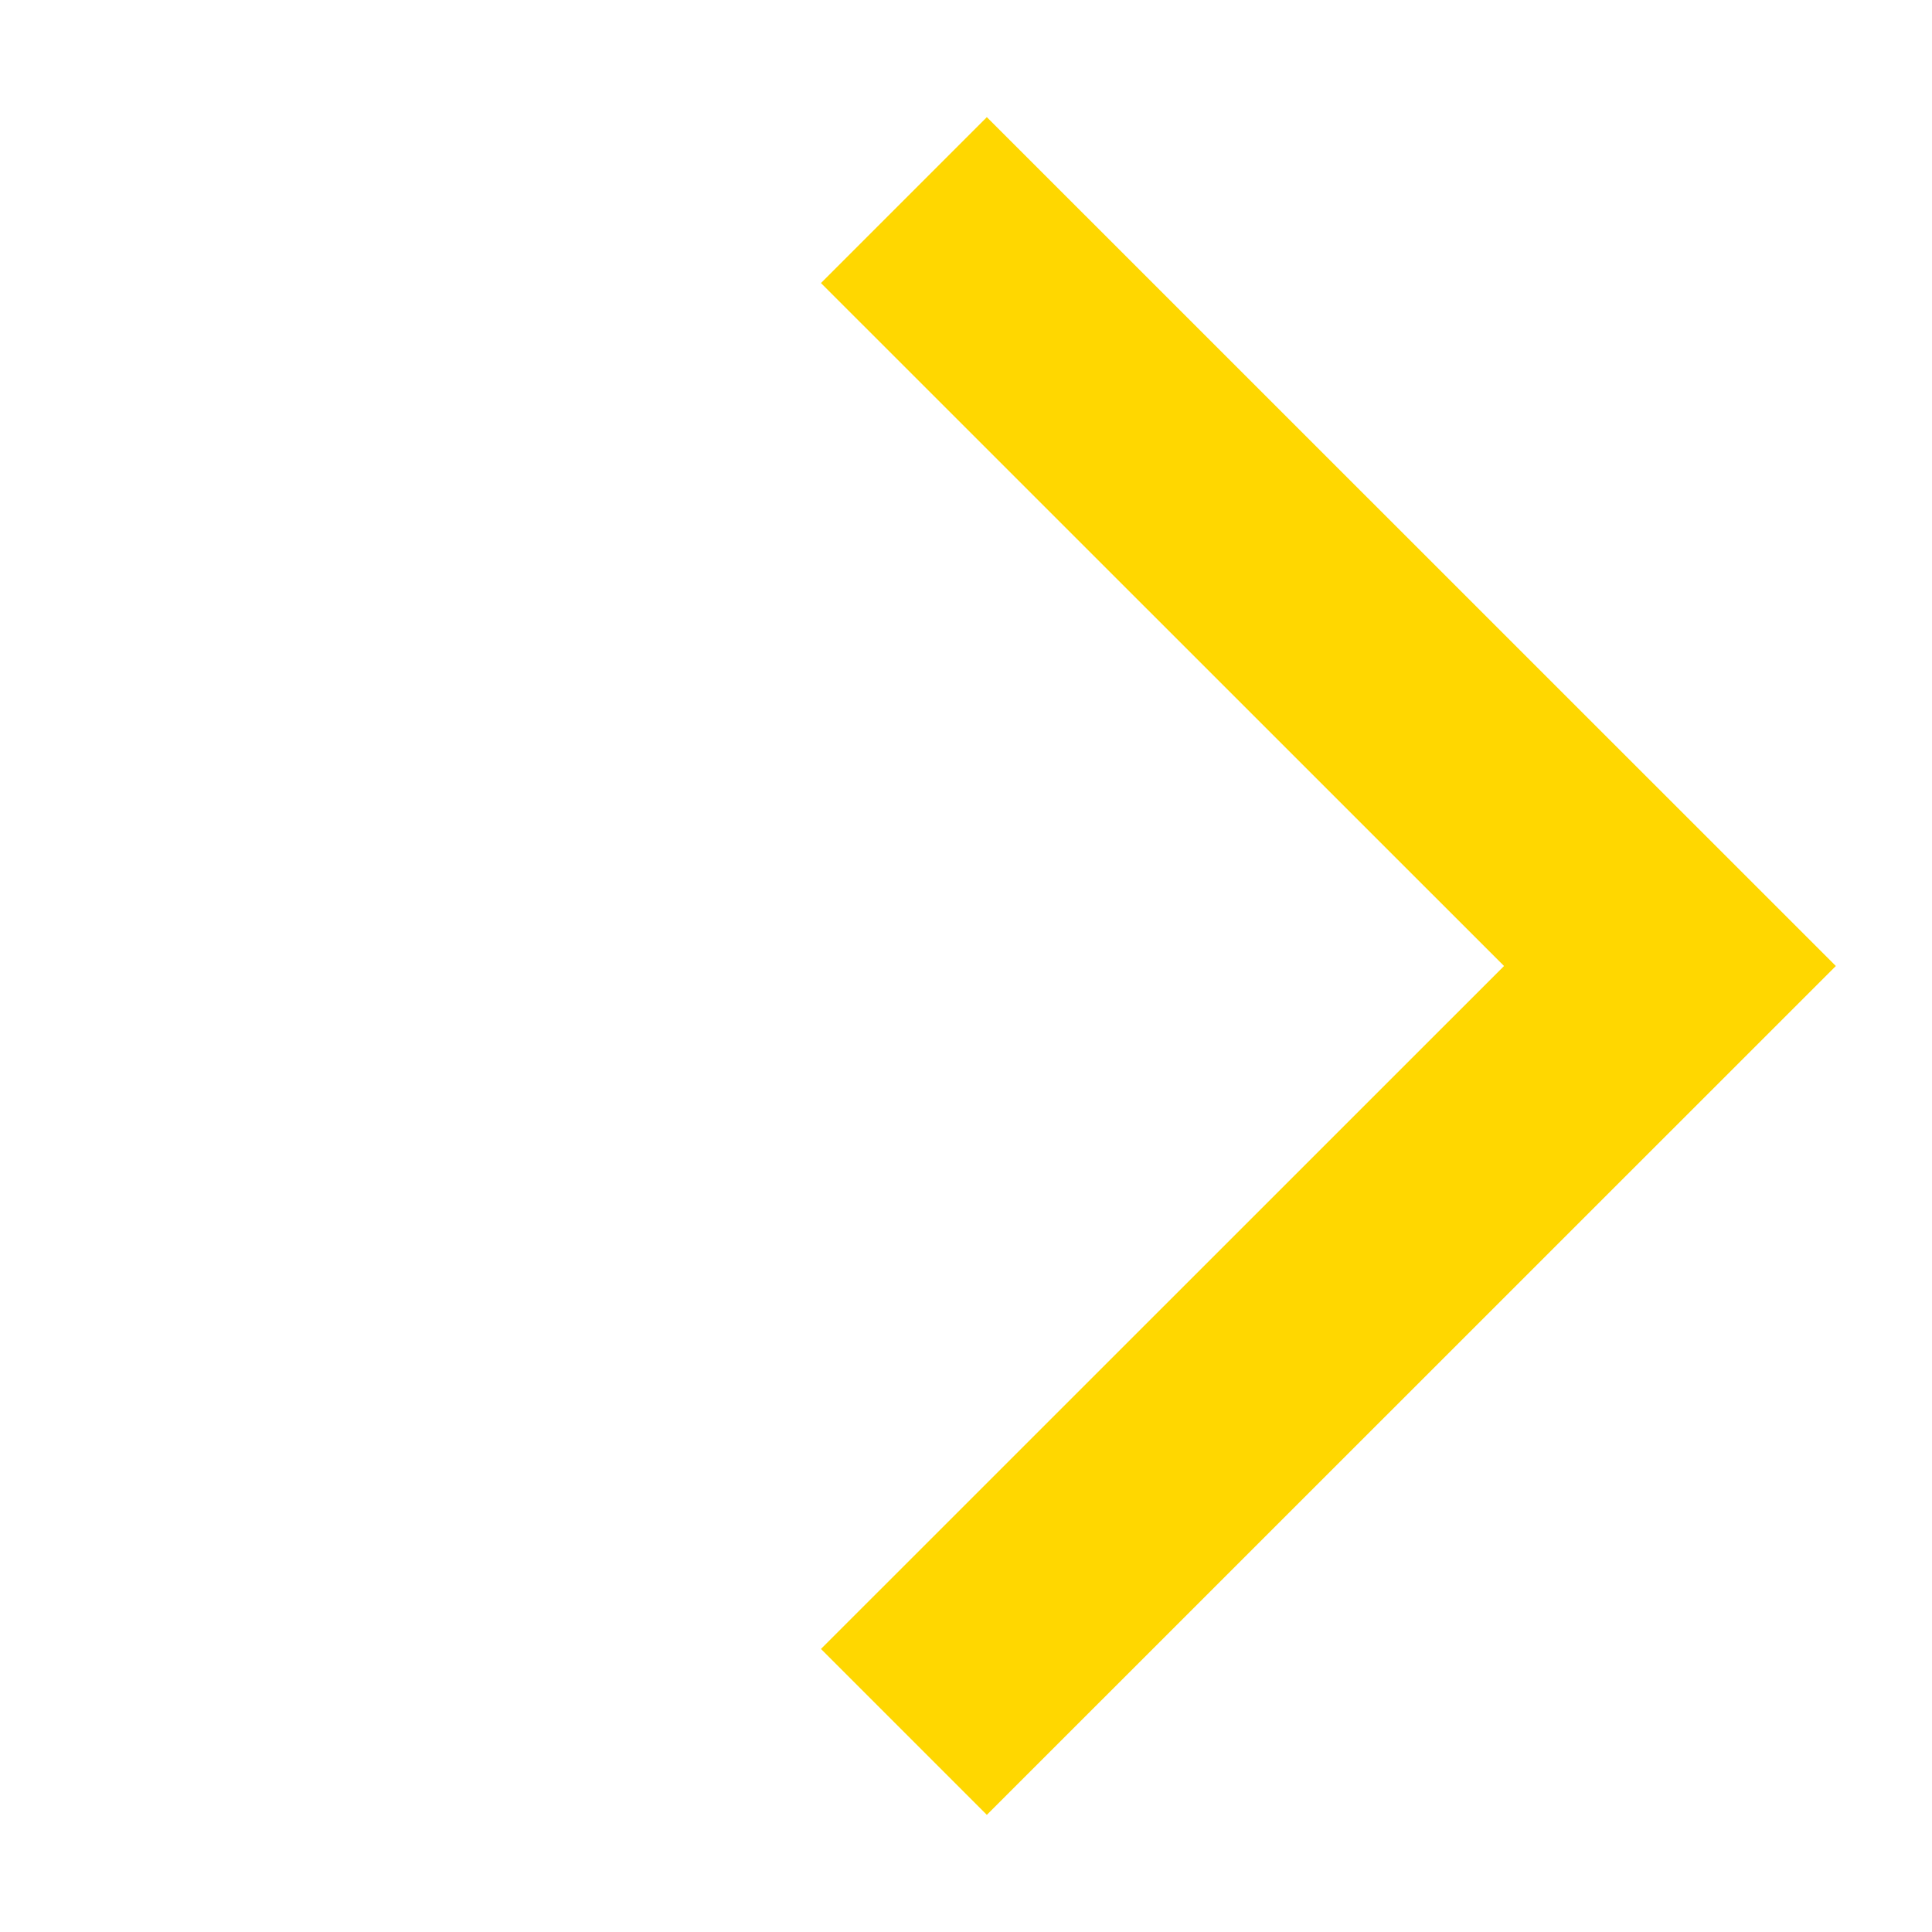 <?xml version="1.0" encoding="UTF-8"?> <svg xmlns="http://www.w3.org/2000/svg" width="14" height="14" viewBox="0 0 14 14" fill="none"><path d="M6.55 1.45L12.101 7L6.55 12.55" stroke="#FFD700" stroke-width="1.7"></path></svg> 